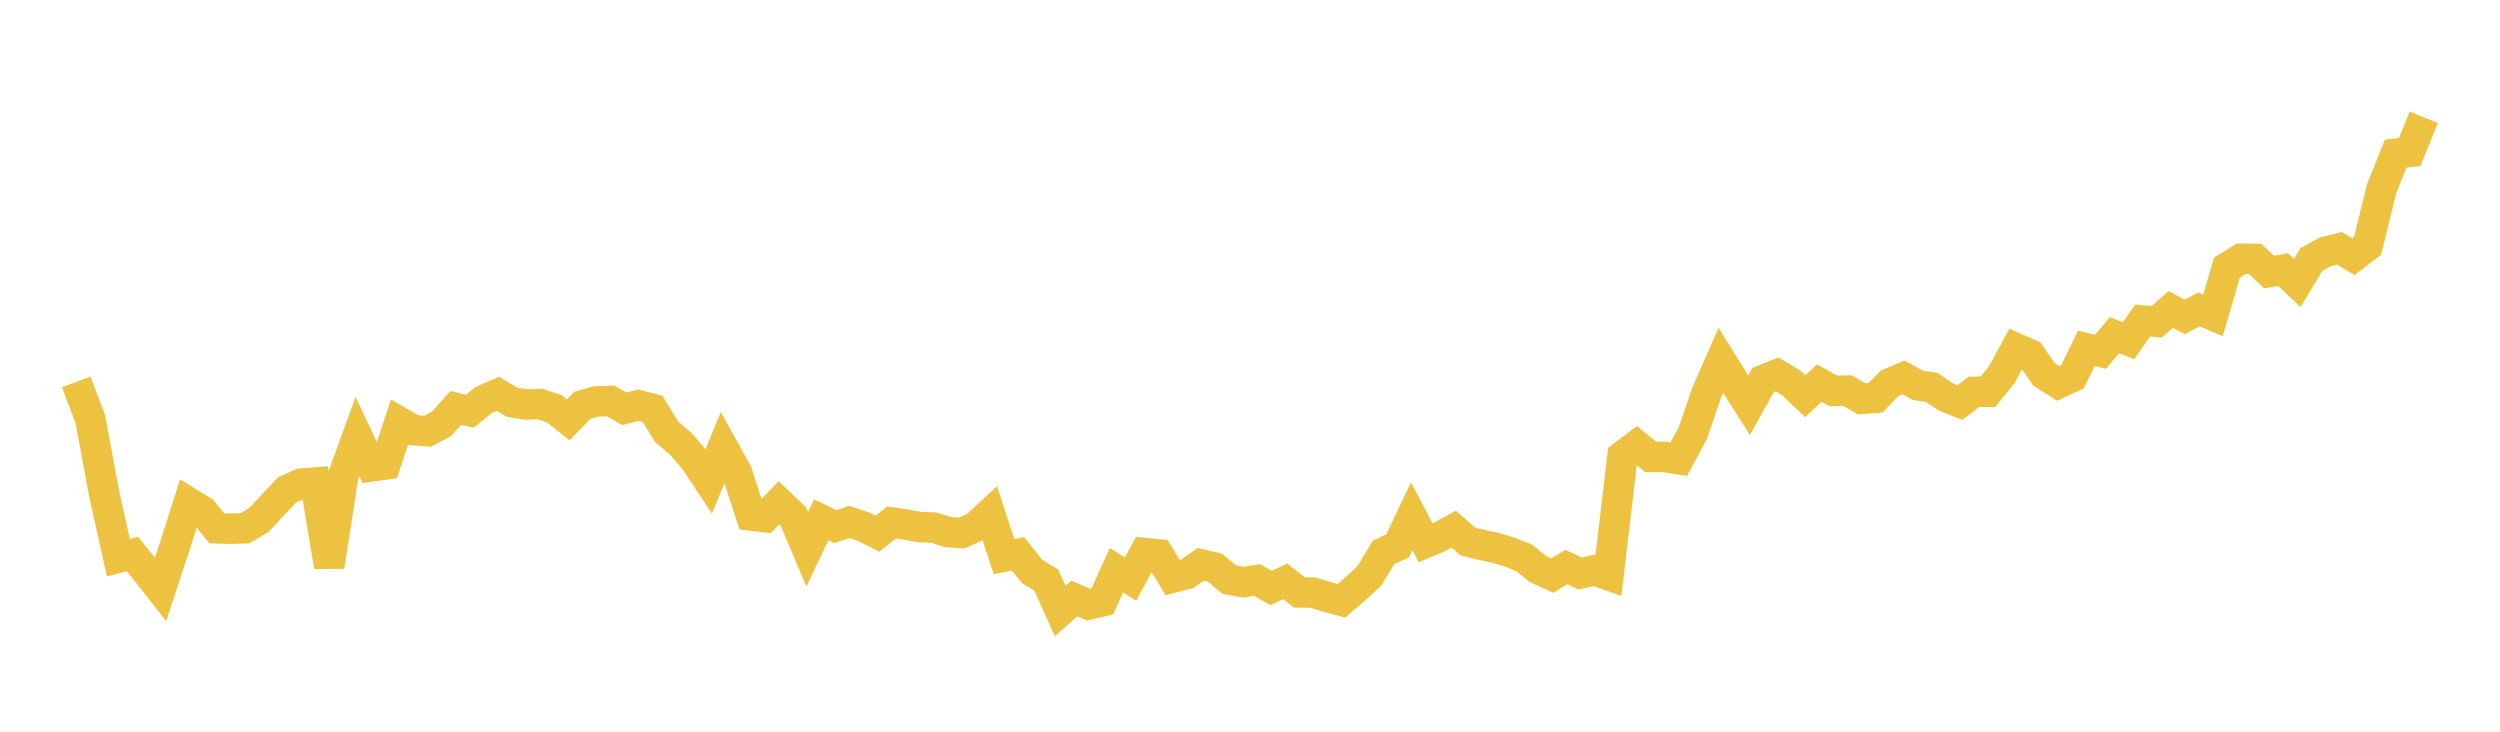 <svg width="164" height="48" xmlns="http://www.w3.org/2000/svg" xmlns:xlink="http://www.w3.org/1999/xlink"><path fill="none" stroke="rgb(237,194,64)" stroke-width="2" d="M5,25.056L5.922,27.492L6.844,32.459L7.766,36.585L8.689,36.345L9.611,37.488L10.533,38.661L11.455,35.866L12.377,32.968L13.299,33.536L14.222,34.656L15.144,34.684L16.066,34.656L16.988,34.105L17.91,33.116L18.832,32.139L19.754,31.724L20.677,31.652L21.599,37.162L22.521,31.19L23.443,28.636L24.365,30.596L25.287,30.467L26.21,27.684L27.132,28.219L28.054,28.289L28.976,27.796L29.898,26.76L30.82,26.978L31.743,26.228L32.665,25.836L33.587,26.385L34.509,26.536L35.431,26.505L36.353,26.816L37.275,27.541L38.198,26.592L39.12,26.329L40.042,26.301L40.964,26.816L41.886,26.581L42.808,26.824L43.731,28.328L44.653,29.106L45.575,30.176L46.497,31.573L47.419,29.33L48.341,30.988L49.263,33.816L50.186,33.92L51.108,32.976L52.03,33.855L52.952,36.037L53.874,34.096L54.796,34.547L55.719,34.236L56.641,34.547L57.563,35.009L58.485,34.273L59.407,34.407L60.329,34.578L61.251,34.609L62.174,34.903L63.096,34.967L64.018,34.547L64.94,33.688L65.862,36.517L66.784,36.338L67.707,37.485L68.629,38.045L69.551,40.087L70.473,39.262L71.395,39.659L72.317,39.443L73.24,37.404L74.162,37.989L75.084,36.276L76.006,36.371L76.928,37.888L77.85,37.656L78.772,37.018L79.695,37.236L80.617,38.014L81.539,38.187L82.461,38.05L83.383,38.573L84.305,38.134L85.228,38.861L86.15,38.881L87.072,39.164L87.994,39.413L88.916,38.624L89.838,37.768L90.76,36.237L91.683,35.809L92.605,33.867L93.527,35.605L94.449,35.213L95.371,34.712L96.293,35.526L97.216,35.75L98.138,35.946L99.06,36.226L99.982,36.592L100.904,37.339L101.826,37.759L102.749,37.197L103.671,37.622L104.593,37.412L105.515,37.737L106.437,29.919L107.359,29.219L108.281,29.973L109.204,29.976L110.126,30.124L111.048,28.411L111.97,25.73L112.892,23.64L113.814,25.125L114.737,26.584L115.659,24.928L116.581,24.559L117.503,25.122L118.425,25.99L119.347,25.128L120.269,25.642L121.192,25.622L122.114,26.161L123.036,26.098L123.958,25.145L124.88,24.756L125.802,25.273L126.725,25.413L127.647,26.041L128.569,26.407L129.491,25.702L130.413,25.699L131.335,24.557L132.257,22.843L133.18,23.249L134.102,24.571L135.024,25.156L135.946,24.731L136.868,22.849L137.79,23.075L138.713,21.993L139.635,22.349L140.557,21.03L141.479,21.113L142.401,20.302L143.323,20.791L144.246,20.297L145.168,20.693L146.09,17.555L147.012,16.977L147.934,16.983L148.856,17.848L149.778,17.687L150.701,18.561L151.623,17.029L152.545,16.517L153.467,16.287L154.389,16.839L155.311,16.135L156.234,12.38L157.156,10.08L158.078,9.965L159,7.694"></path></svg>